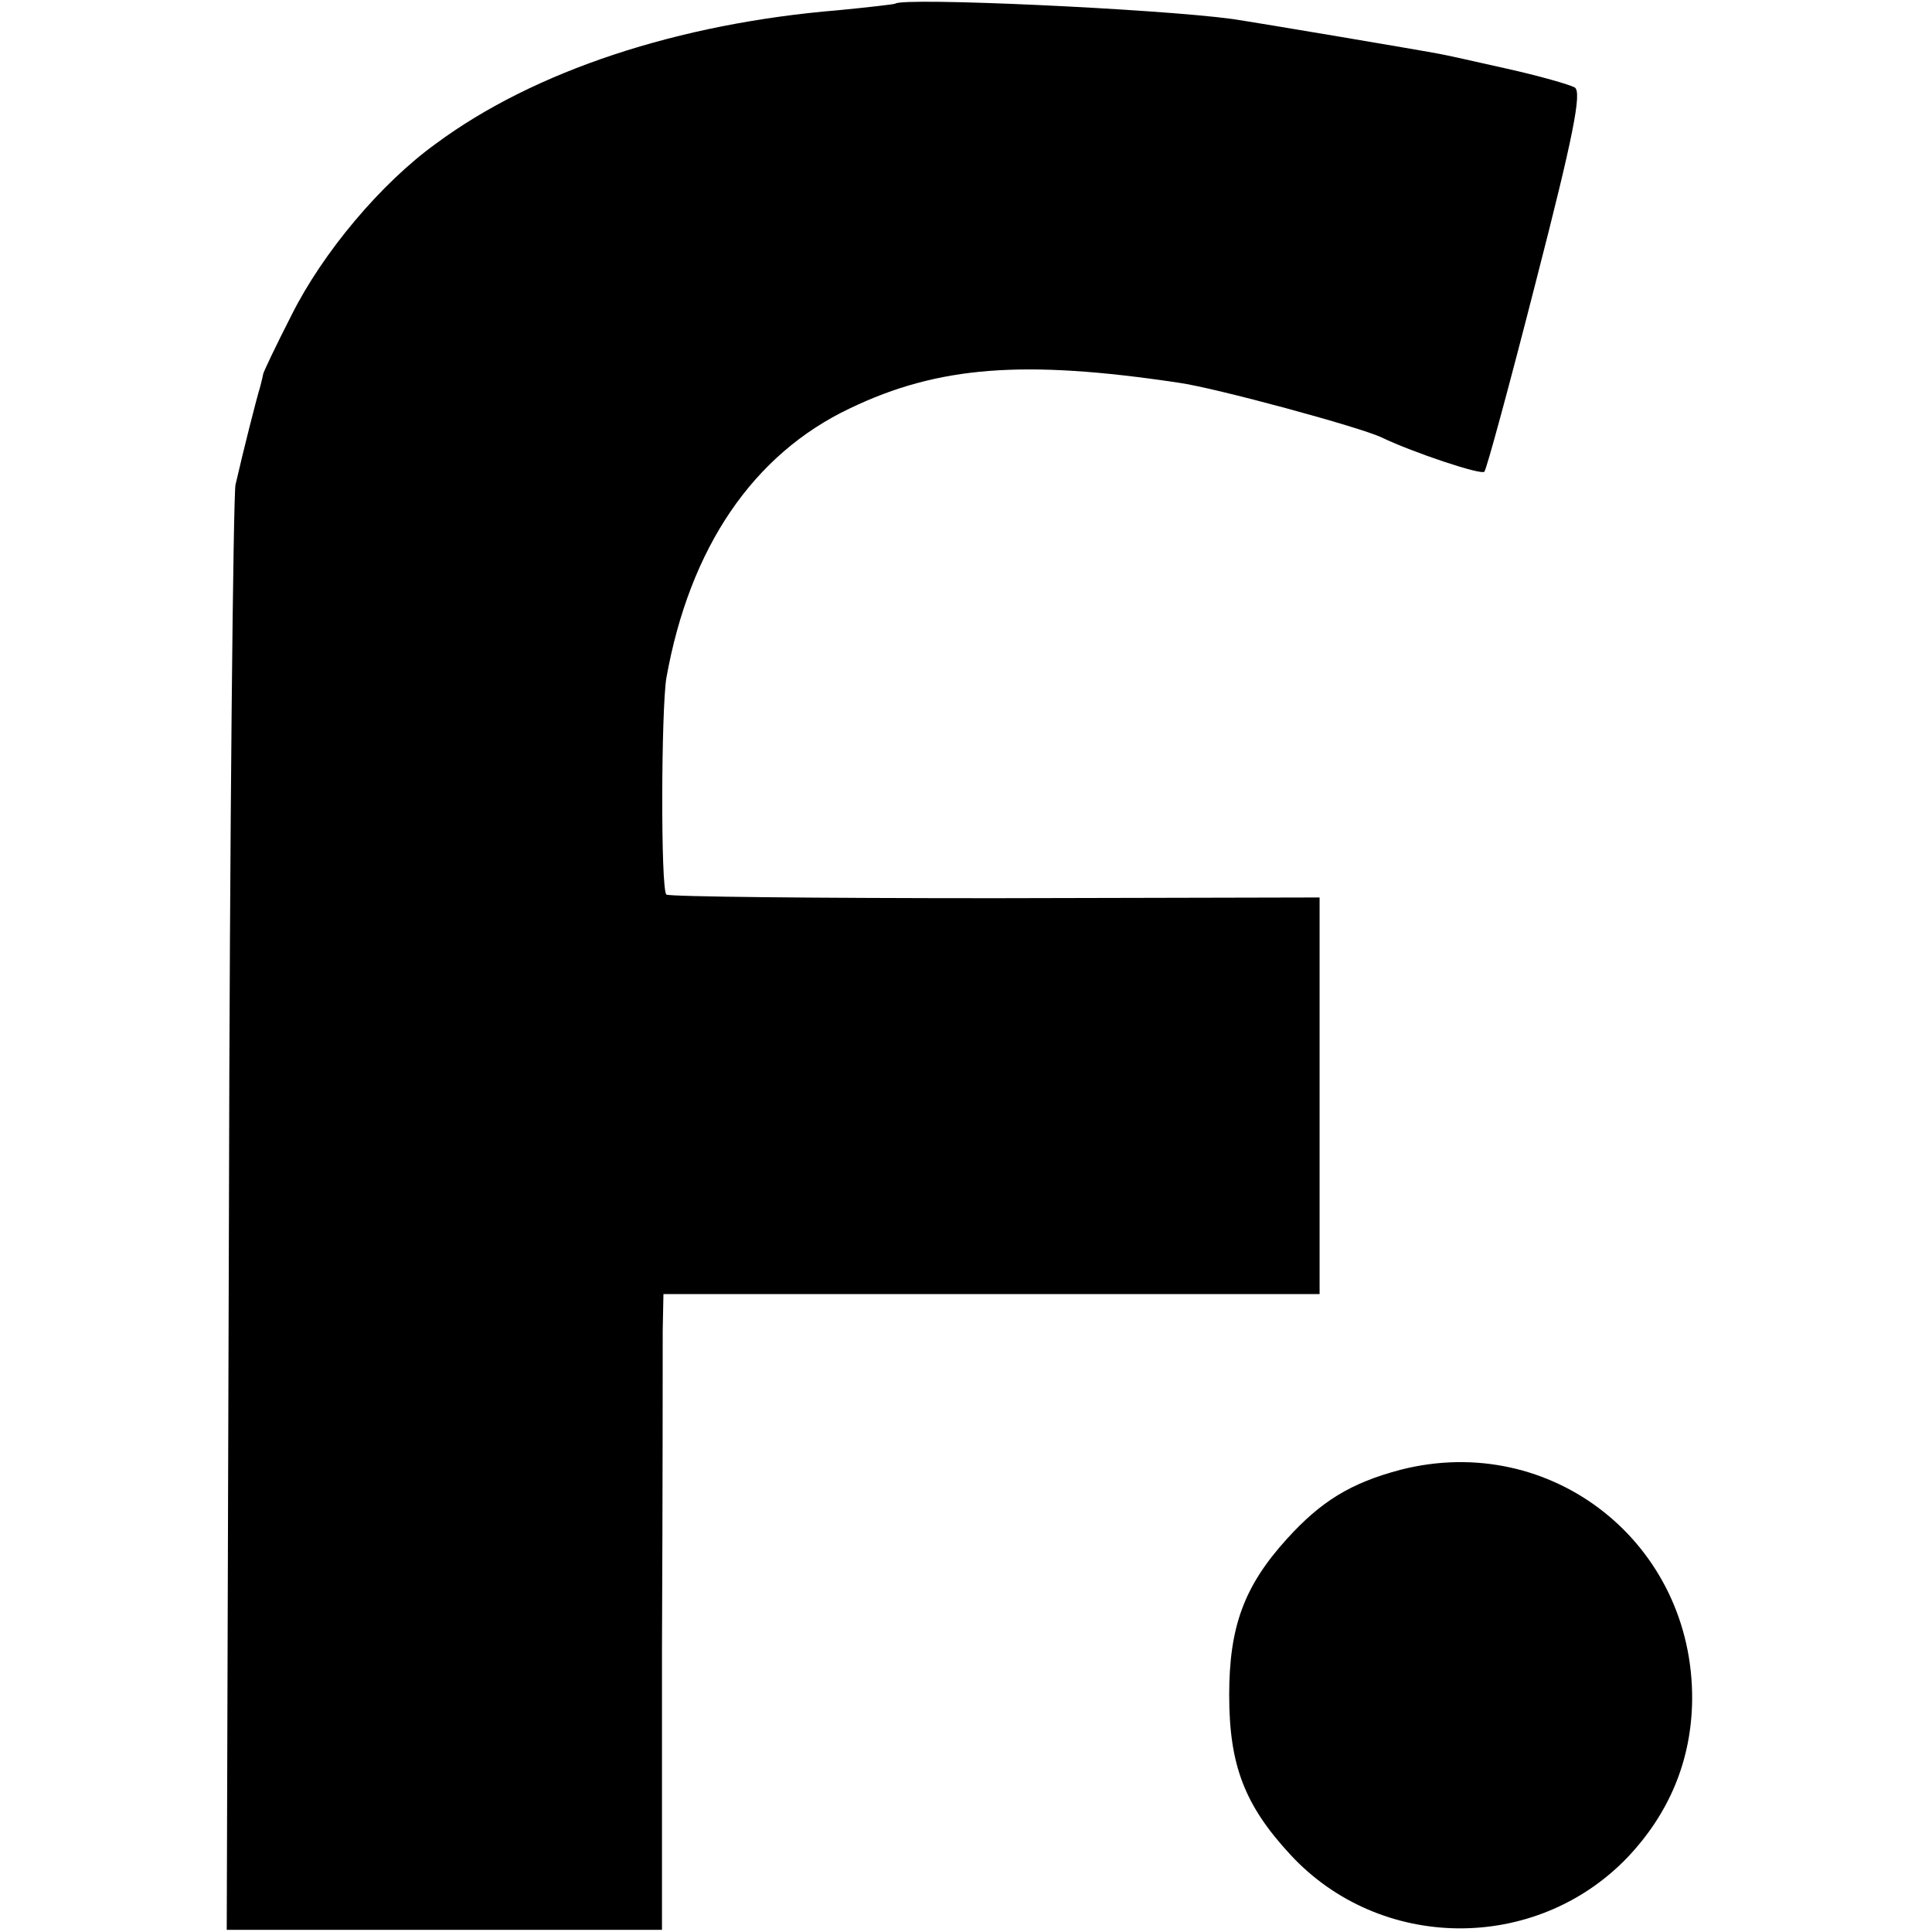 <?xml version="1.0" standalone="no"?>
<!DOCTYPE svg PUBLIC "-//W3C//DTD SVG 20010904//EN"
 "http://www.w3.org/TR/2001/REC-SVG-20010904/DTD/svg10.dtd">
<svg version="1.0" xmlns="http://www.w3.org/2000/svg"
 width="265pt" height="265pt" viewBox="0 0 265 265"
 preserveAspectRatio="xMidYMid meet">
<g transform="translate(0,265) scale(0.1,-0.1)"
fill="#000000" stroke="none">
<path d="M1228 2645 c-2 -1 -37 -5 -78 -9 -219 -18 -417 -83 -552 -183 -75
-54 -155 -149 -198 -235 -22 -43 -39 -79 -39 -81 0 -1 -2 -9 -4 -17 -5 -16
-23 -87 -34 -135 -3 -16 -8 -469 -9 -1006 l-3 -976 299 0 298 0 0 386 c1 212
1 409 1 436 l1 50 450 0 450 0 0 272 0 272 -445 -1 c-245 0 -448 2 -451 5 -8
8 -7 254 0 297 32 179 119 307 252 370 121 58 238 67 451 35 50 -7 249 -61
278 -75 44 -21 137 -52 141 -47 3 3 35 121 71 262 51 198 63 259 53 265 -7 4
-49 16 -94 26 -44 10 -85 19 -91 20 -20 4 -251 43 -285 48 -104 14 -452 30
-462 21z"/>
<path d="M1921 634 c-68 -18 -109 -43 -156 -95 -59 -65 -79 -121 -79 -214 0
-96 21 -151 84 -219 123 -133 336 -135 462 -4 58 61 88 134 89 216 2 215 -193
369 -400 316z"/>
</g>
</svg>
